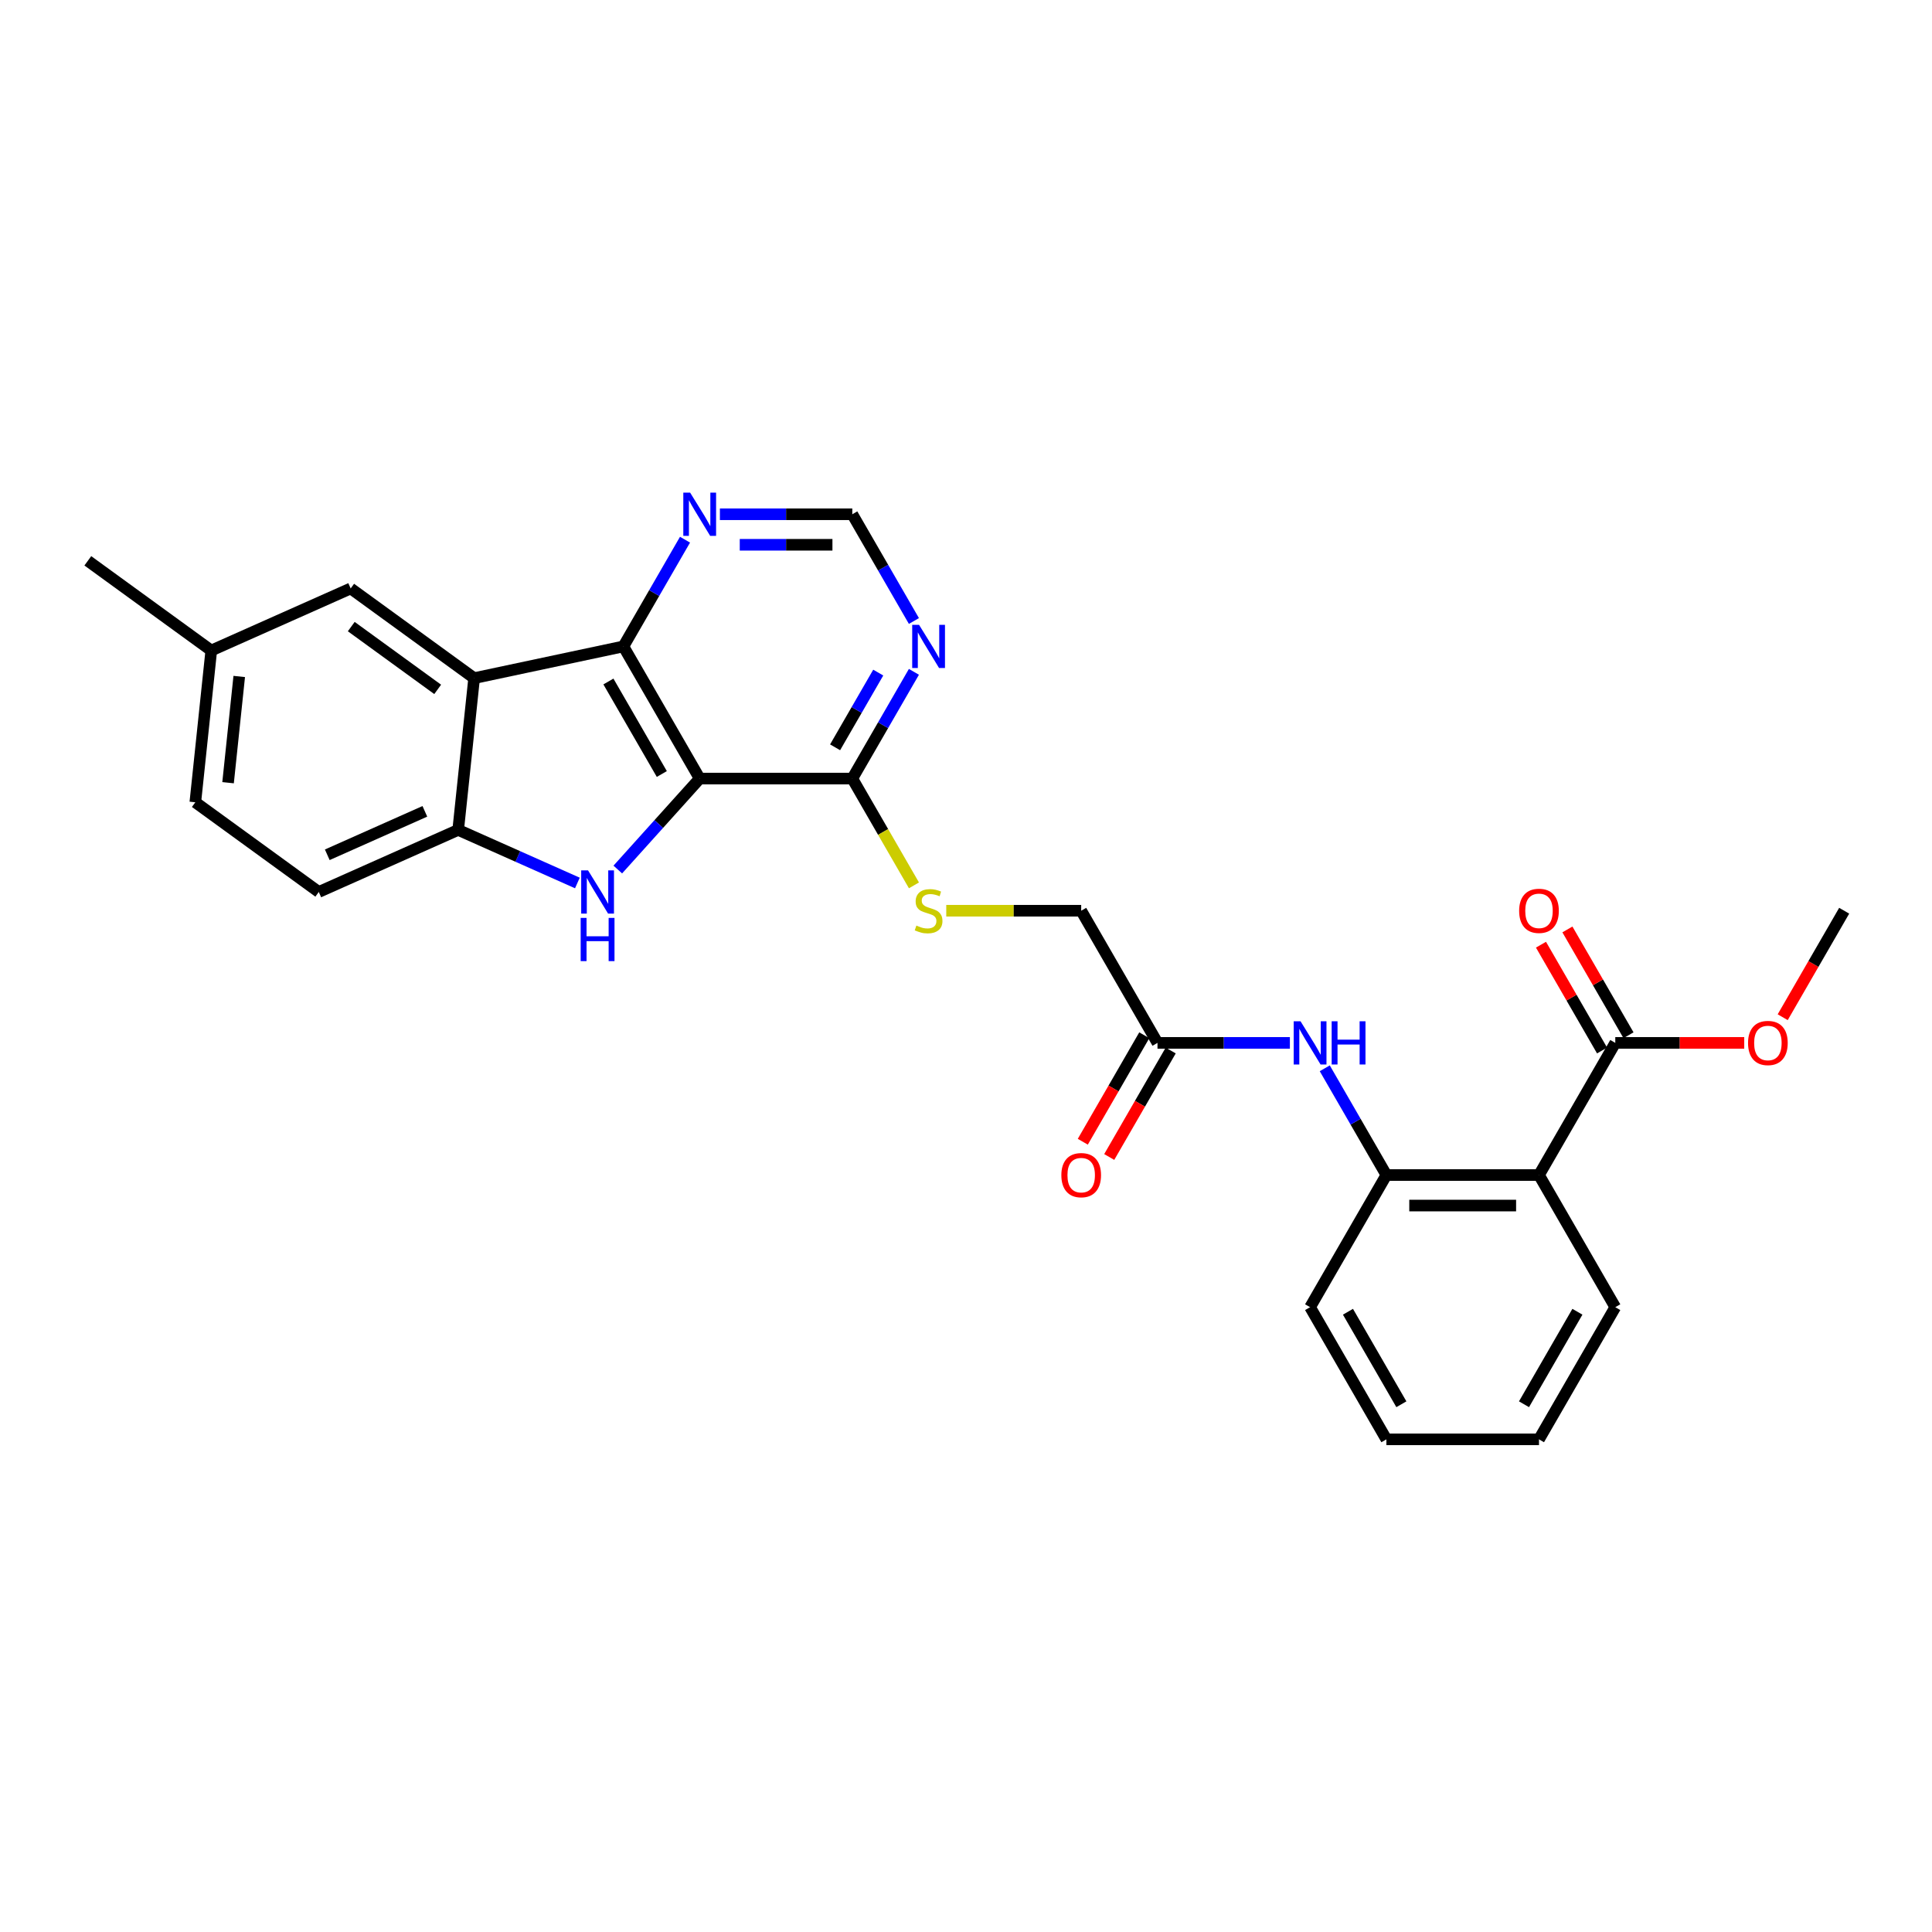 <?xml version='1.0' encoding='iso-8859-1'?>
<svg version='1.1' baseProfile='full'
              xmlns='http://www.w3.org/2000/svg'
                      xmlns:rdkit='http://www.rdkit.org/xml'
                      xmlns:xlink='http://www.w3.org/1999/xlink'
                  xml:space='preserve'
width='1000px' height='1000px' viewBox='0 0 1000 1000'>
<!-- END OF HEADER -->
<rect style='opacity:1.0;fill:#FFFFFF;stroke:none' width='1000' height='1000' x='0' y='0'> </rect>
<path class='bond-0' d='M 362.161,402.988 L 340.964,426.529' style='fill:none;fill-rule:evenodd;stroke:#000000;stroke-width:6px;stroke-linecap:butt;stroke-linejoin:miter;stroke-opacity:1' />
<path class='bond-0' d='M 340.964,426.529 L 319.768,450.071' style='fill:none;fill-rule:evenodd;stroke:#0000FF;stroke-width:6px;stroke-linecap:butt;stroke-linejoin:miter;stroke-opacity:1' />
<path class='bond-1' d='M 362.161,402.988 L 322.669,334.585' style='fill:none;fill-rule:evenodd;stroke:#000000;stroke-width:6px;stroke-linecap:butt;stroke-linejoin:miter;stroke-opacity:1' />
<path class='bond-1' d='M 342.557,400.626 L 314.912,352.744' style='fill:none;fill-rule:evenodd;stroke:#000000;stroke-width:6px;stroke-linecap:butt;stroke-linejoin:miter;stroke-opacity:1' />
<path class='bond-5' d='M 362.161,402.988 L 441.146,402.988' style='fill:none;fill-rule:evenodd;stroke:#000000;stroke-width:6px;stroke-linecap:butt;stroke-linejoin:miter;stroke-opacity:1' />
<path class='bond-3' d='M 298.853,457.029 L 268.003,443.294' style='fill:none;fill-rule:evenodd;stroke:#0000FF;stroke-width:6px;stroke-linecap:butt;stroke-linejoin:miter;stroke-opacity:1' />
<path class='bond-3' d='M 268.003,443.294 L 237.154,429.559' style='fill:none;fill-rule:evenodd;stroke:#000000;stroke-width:6px;stroke-linecap:butt;stroke-linejoin:miter;stroke-opacity:1' />
<path class='bond-2' d='M 322.669,334.585 L 245.41,351.007' style='fill:none;fill-rule:evenodd;stroke:#000000;stroke-width:6px;stroke-linecap:butt;stroke-linejoin:miter;stroke-opacity:1' />
<path class='bond-10' d='M 322.669,334.585 L 338.616,306.964' style='fill:none;fill-rule:evenodd;stroke:#000000;stroke-width:6px;stroke-linecap:butt;stroke-linejoin:miter;stroke-opacity:1' />
<path class='bond-10' d='M 338.616,306.964 L 354.564,279.342' style='fill:none;fill-rule:evenodd;stroke:#0000FF;stroke-width:6px;stroke-linecap:butt;stroke-linejoin:miter;stroke-opacity:1' />
<path class='bond-13' d='M 245.41,351.007 L 181.51,304.581' style='fill:none;fill-rule:evenodd;stroke:#000000;stroke-width:6px;stroke-linecap:butt;stroke-linejoin:miter;stroke-opacity:1' />
<path class='bond-13' d='M 226.54,356.823 L 181.81,324.325' style='fill:none;fill-rule:evenodd;stroke:#000000;stroke-width:6px;stroke-linecap:butt;stroke-linejoin:miter;stroke-opacity:1' />
<path class='bond-28' d='M 245.41,351.007 L 237.154,429.559' style='fill:none;fill-rule:evenodd;stroke:#000000;stroke-width:6px;stroke-linecap:butt;stroke-linejoin:miter;stroke-opacity:1' />
<path class='bond-16' d='M 237.154,429.559 L 164.998,461.685' style='fill:none;fill-rule:evenodd;stroke:#000000;stroke-width:6px;stroke-linecap:butt;stroke-linejoin:miter;stroke-opacity:1' />
<path class='bond-16' d='M 219.906,419.947 L 169.396,442.435' style='fill:none;fill-rule:evenodd;stroke:#000000;stroke-width:6px;stroke-linecap:butt;stroke-linejoin:miter;stroke-opacity:1' />
<path class='bond-4' d='M 796.576,608.196 L 717.592,608.196' style='fill:none;fill-rule:evenodd;stroke:#000000;stroke-width:6px;stroke-linecap:butt;stroke-linejoin:miter;stroke-opacity:1' />
<path class='bond-4' d='M 784.729,623.993 L 729.439,623.993' style='fill:none;fill-rule:evenodd;stroke:#000000;stroke-width:6px;stroke-linecap:butt;stroke-linejoin:miter;stroke-opacity:1' />
<path class='bond-7' d='M 796.576,608.196 L 836.069,539.793' style='fill:none;fill-rule:evenodd;stroke:#000000;stroke-width:6px;stroke-linecap:butt;stroke-linejoin:miter;stroke-opacity:1' />
<path class='bond-22' d='M 796.576,608.196 L 836.069,676.599' style='fill:none;fill-rule:evenodd;stroke:#000000;stroke-width:6px;stroke-linecap:butt;stroke-linejoin:miter;stroke-opacity:1' />
<path class='bond-8' d='M 441.146,402.988 L 457.093,375.366' style='fill:none;fill-rule:evenodd;stroke:#000000;stroke-width:6px;stroke-linecap:butt;stroke-linejoin:miter;stroke-opacity:1' />
<path class='bond-8' d='M 457.093,375.366 L 473.041,347.744' style='fill:none;fill-rule:evenodd;stroke:#0000FF;stroke-width:6px;stroke-linecap:butt;stroke-linejoin:miter;stroke-opacity:1' />
<path class='bond-8' d='M 432.249,386.803 L 443.413,367.468' style='fill:none;fill-rule:evenodd;stroke:#000000;stroke-width:6px;stroke-linecap:butt;stroke-linejoin:miter;stroke-opacity:1' />
<path class='bond-8' d='M 443.413,367.468 L 454.576,348.132' style='fill:none;fill-rule:evenodd;stroke:#0000FF;stroke-width:6px;stroke-linecap:butt;stroke-linejoin:miter;stroke-opacity:1' />
<path class='bond-12' d='M 441.146,402.988 L 457.102,430.626' style='fill:none;fill-rule:evenodd;stroke:#000000;stroke-width:6px;stroke-linecap:butt;stroke-linejoin:miter;stroke-opacity:1' />
<path class='bond-12' d='M 457.102,430.626 L 473.059,458.264' style='fill:none;fill-rule:evenodd;stroke:#CCCC00;stroke-width:6px;stroke-linecap:butt;stroke-linejoin:miter;stroke-opacity:1' />
<path class='bond-6' d='M 717.592,608.196 L 701.644,580.574' style='fill:none;fill-rule:evenodd;stroke:#000000;stroke-width:6px;stroke-linecap:butt;stroke-linejoin:miter;stroke-opacity:1' />
<path class='bond-6' d='M 701.644,580.574 L 685.697,552.952' style='fill:none;fill-rule:evenodd;stroke:#0000FF;stroke-width:6px;stroke-linecap:butt;stroke-linejoin:miter;stroke-opacity:1' />
<path class='bond-23' d='M 717.592,608.196 L 678.099,676.599' style='fill:none;fill-rule:evenodd;stroke:#000000;stroke-width:6px;stroke-linecap:butt;stroke-linejoin:miter;stroke-opacity:1' />
<path class='bond-15' d='M 842.909,535.844 L 827.098,508.459' style='fill:none;fill-rule:evenodd;stroke:#000000;stroke-width:6px;stroke-linecap:butt;stroke-linejoin:miter;stroke-opacity:1' />
<path class='bond-15' d='M 827.098,508.459 L 811.287,481.074' style='fill:none;fill-rule:evenodd;stroke:#FF0000;stroke-width:6px;stroke-linecap:butt;stroke-linejoin:miter;stroke-opacity:1' />
<path class='bond-15' d='M 829.228,543.743 L 813.418,516.358' style='fill:none;fill-rule:evenodd;stroke:#000000;stroke-width:6px;stroke-linecap:butt;stroke-linejoin:miter;stroke-opacity:1' />
<path class='bond-15' d='M 813.418,516.358 L 797.607,488.973' style='fill:none;fill-rule:evenodd;stroke:#FF0000;stroke-width:6px;stroke-linecap:butt;stroke-linejoin:miter;stroke-opacity:1' />
<path class='bond-20' d='M 836.069,539.793 L 869.44,539.793' style='fill:none;fill-rule:evenodd;stroke:#000000;stroke-width:6px;stroke-linecap:butt;stroke-linejoin:miter;stroke-opacity:1' />
<path class='bond-20' d='M 869.44,539.793 L 902.811,539.793' style='fill:none;fill-rule:evenodd;stroke:#FF0000;stroke-width:6px;stroke-linecap:butt;stroke-linejoin:miter;stroke-opacity:1' />
<path class='bond-14' d='M 473.041,321.427 L 457.093,293.805' style='fill:none;fill-rule:evenodd;stroke:#0000FF;stroke-width:6px;stroke-linecap:butt;stroke-linejoin:miter;stroke-opacity:1' />
<path class='bond-14' d='M 457.093,293.805 L 441.146,266.183' style='fill:none;fill-rule:evenodd;stroke:#000000;stroke-width:6px;stroke-linecap:butt;stroke-linejoin:miter;stroke-opacity:1' />
<path class='bond-9' d='M 667.642,539.793 L 633.378,539.793' style='fill:none;fill-rule:evenodd;stroke:#0000FF;stroke-width:6px;stroke-linecap:butt;stroke-linejoin:miter;stroke-opacity:1' />
<path class='bond-9' d='M 633.378,539.793 L 599.115,539.793' style='fill:none;fill-rule:evenodd;stroke:#000000;stroke-width:6px;stroke-linecap:butt;stroke-linejoin:miter;stroke-opacity:1' />
<path class='bond-29' d='M 372.619,266.183 L 406.882,266.183' style='fill:none;fill-rule:evenodd;stroke:#0000FF;stroke-width:6px;stroke-linecap:butt;stroke-linejoin:miter;stroke-opacity:1' />
<path class='bond-29' d='M 406.882,266.183 L 441.146,266.183' style='fill:none;fill-rule:evenodd;stroke:#000000;stroke-width:6px;stroke-linecap:butt;stroke-linejoin:miter;stroke-opacity:1' />
<path class='bond-29' d='M 382.898,281.98 L 406.882,281.98' style='fill:none;fill-rule:evenodd;stroke:#0000FF;stroke-width:6px;stroke-linecap:butt;stroke-linejoin:miter;stroke-opacity:1' />
<path class='bond-29' d='M 406.882,281.98 L 430.867,281.98' style='fill:none;fill-rule:evenodd;stroke:#000000;stroke-width:6px;stroke-linecap:butt;stroke-linejoin:miter;stroke-opacity:1' />
<path class='bond-11' d='M 599.115,539.793 L 559.623,471.391' style='fill:none;fill-rule:evenodd;stroke:#000000;stroke-width:6px;stroke-linecap:butt;stroke-linejoin:miter;stroke-opacity:1' />
<path class='bond-17' d='M 592.275,535.844 L 576.364,563.403' style='fill:none;fill-rule:evenodd;stroke:#000000;stroke-width:6px;stroke-linecap:butt;stroke-linejoin:miter;stroke-opacity:1' />
<path class='bond-17' d='M 576.364,563.403 L 560.453,590.962' style='fill:none;fill-rule:evenodd;stroke:#FF0000;stroke-width:6px;stroke-linecap:butt;stroke-linejoin:miter;stroke-opacity:1' />
<path class='bond-17' d='M 605.955,543.743 L 590.044,571.301' style='fill:none;fill-rule:evenodd;stroke:#000000;stroke-width:6px;stroke-linecap:butt;stroke-linejoin:miter;stroke-opacity:1' />
<path class='bond-17' d='M 590.044,571.301 L 574.133,598.86' style='fill:none;fill-rule:evenodd;stroke:#FF0000;stroke-width:6px;stroke-linecap:butt;stroke-linejoin:miter;stroke-opacity:1' />
<path class='bond-18' d='M 489.784,471.391 L 524.703,471.391' style='fill:none;fill-rule:evenodd;stroke:#CCCC00;stroke-width:6px;stroke-linecap:butt;stroke-linejoin:miter;stroke-opacity:1' />
<path class='bond-18' d='M 524.703,471.391 L 559.623,471.391' style='fill:none;fill-rule:evenodd;stroke:#000000;stroke-width:6px;stroke-linecap:butt;stroke-linejoin:miter;stroke-opacity:1' />
<path class='bond-19' d='M 181.51,304.581 L 109.354,336.707' style='fill:none;fill-rule:evenodd;stroke:#000000;stroke-width:6px;stroke-linecap:butt;stroke-linejoin:miter;stroke-opacity:1' />
<path class='bond-21' d='M 164.998,461.685 L 101.098,415.259' style='fill:none;fill-rule:evenodd;stroke:#000000;stroke-width:6px;stroke-linecap:butt;stroke-linejoin:miter;stroke-opacity:1' />
<path class='bond-24' d='M 109.354,336.707 L 45.455,290.281' style='fill:none;fill-rule:evenodd;stroke:#000000;stroke-width:6px;stroke-linecap:butt;stroke-linejoin:miter;stroke-opacity:1' />
<path class='bond-30' d='M 109.354,336.707 L 101.098,415.259' style='fill:none;fill-rule:evenodd;stroke:#000000;stroke-width:6px;stroke-linecap:butt;stroke-linejoin:miter;stroke-opacity:1' />
<path class='bond-30' d='M 123.826,350.141 L 118.047,405.128' style='fill:none;fill-rule:evenodd;stroke:#000000;stroke-width:6px;stroke-linecap:butt;stroke-linejoin:miter;stroke-opacity:1' />
<path class='bond-25' d='M 922.723,526.508 L 938.634,498.95' style='fill:none;fill-rule:evenodd;stroke:#FF0000;stroke-width:6px;stroke-linecap:butt;stroke-linejoin:miter;stroke-opacity:1' />
<path class='bond-25' d='M 938.634,498.95 L 954.545,471.391' style='fill:none;fill-rule:evenodd;stroke:#000000;stroke-width:6px;stroke-linecap:butt;stroke-linejoin:miter;stroke-opacity:1' />
<path class='bond-31' d='M 836.069,676.599 L 796.576,745.001' style='fill:none;fill-rule:evenodd;stroke:#000000;stroke-width:6px;stroke-linecap:butt;stroke-linejoin:miter;stroke-opacity:1' />
<path class='bond-31' d='M 816.464,678.961 L 788.82,726.843' style='fill:none;fill-rule:evenodd;stroke:#000000;stroke-width:6px;stroke-linecap:butt;stroke-linejoin:miter;stroke-opacity:1' />
<path class='bond-27' d='M 678.099,676.599 L 717.592,745.001' style='fill:none;fill-rule:evenodd;stroke:#000000;stroke-width:6px;stroke-linecap:butt;stroke-linejoin:miter;stroke-opacity:1' />
<path class='bond-27' d='M 697.704,678.961 L 725.348,726.843' style='fill:none;fill-rule:evenodd;stroke:#000000;stroke-width:6px;stroke-linecap:butt;stroke-linejoin:miter;stroke-opacity:1' />
<path class='bond-26' d='M 796.576,745.001 L 717.592,745.001' style='fill:none;fill-rule:evenodd;stroke:#000000;stroke-width:6px;stroke-linecap:butt;stroke-linejoin:miter;stroke-opacity:1' />
<path  class='atom-1' d='M 304.366 450.501
L 311.695 462.349
Q 312.422 463.518, 313.591 465.634
Q 314.76 467.751, 314.823 467.878
L 314.823 450.501
L 317.793 450.501
L 317.793 472.869
L 314.728 472.869
L 306.862 459.916
Q 305.945 458.399, 304.966 456.662
Q 304.018 454.924, 303.734 454.387
L 303.734 472.869
L 300.827 472.869
L 300.827 450.501
L 304.366 450.501
' fill='#0000FF'/>
<path  class='atom-1' d='M 300.559 475.106
L 303.592 475.106
L 303.592 484.616
L 315.029 484.616
L 315.029 475.106
L 318.062 475.106
L 318.062 497.475
L 315.029 497.475
L 315.029 487.143
L 303.592 487.143
L 303.592 497.475
L 300.559 497.475
L 300.559 475.106
' fill='#0000FF'/>
<path  class='atom-9' d='M 475.694 323.401
L 483.023 335.249
Q 483.75 336.418, 484.919 338.535
Q 486.088 340.652, 486.151 340.778
L 486.151 323.401
L 489.121 323.401
L 489.121 345.77
L 486.056 345.77
L 478.189 332.816
Q 477.273 331.3, 476.294 329.562
Q 475.346 327.824, 475.062 327.287
L 475.062 345.77
L 472.155 345.77
L 472.155 323.401
L 475.694 323.401
' fill='#0000FF'/>
<path  class='atom-10' d='M 673.155 528.609
L 680.485 540.457
Q 681.211 541.626, 682.38 543.743
Q 683.549 545.859, 683.613 545.986
L 683.613 528.609
L 686.582 528.609
L 686.582 550.978
L 683.518 550.978
L 675.651 538.024
Q 674.735 536.508, 673.755 534.77
Q 672.807 533.032, 672.523 532.495
L 672.523 550.978
L 669.616 550.978
L 669.616 528.609
L 673.155 528.609
' fill='#0000FF'/>
<path  class='atom-10' d='M 689.268 528.609
L 692.301 528.609
L 692.301 538.119
L 703.738 538.119
L 703.738 528.609
L 706.771 528.609
L 706.771 550.978
L 703.738 550.978
L 703.738 540.646
L 692.301 540.646
L 692.301 550.978
L 689.268 550.978
L 689.268 528.609
' fill='#0000FF'/>
<path  class='atom-11' d='M 357.217 254.999
L 364.546 266.846
Q 365.273 268.015, 366.442 270.132
Q 367.611 272.249, 367.674 272.375
L 367.674 254.999
L 370.644 254.999
L 370.644 277.367
L 367.579 277.367
L 359.713 264.414
Q 358.796 262.897, 357.817 261.159
Q 356.869 259.422, 356.585 258.885
L 356.585 277.367
L 353.678 277.367
L 353.678 254.999
L 357.217 254.999
' fill='#0000FF'/>
<path  class='atom-13' d='M 474.319 479.068
Q 474.572 479.163, 475.615 479.605
Q 476.657 480.047, 477.795 480.332
Q 478.964 480.585, 480.101 480.585
Q 482.218 480.585, 483.45 479.574
Q 484.682 478.531, 484.682 476.73
Q 484.682 475.498, 484.05 474.74
Q 483.45 473.981, 482.502 473.571
Q 481.554 473.16, 479.975 472.686
Q 477.984 472.086, 476.784 471.517
Q 475.615 470.948, 474.762 469.748
Q 473.94 468.547, 473.94 466.525
Q 473.94 463.713, 475.836 461.976
Q 477.763 460.238, 481.554 460.238
Q 484.145 460.238, 487.083 461.47
L 486.356 463.903
Q 483.671 462.797, 481.649 462.797
Q 479.469 462.797, 478.268 463.713
Q 477.068 464.598, 477.099 466.146
Q 477.099 467.347, 477.7 468.073
Q 478.332 468.8, 479.216 469.211
Q 480.132 469.622, 481.649 470.095
Q 483.671 470.727, 484.872 471.359
Q 486.072 471.991, 486.925 473.286
Q 487.81 474.55, 487.81 476.73
Q 487.81 479.826, 485.725 481.501
Q 483.671 483.144, 480.227 483.144
Q 478.237 483.144, 476.72 482.701
Q 475.235 482.291, 473.466 481.564
L 474.319 479.068
' fill='#CCCC00'/>
<path  class='atom-16' d='M 786.308 471.454
Q 786.308 466.083, 788.962 463.082
Q 791.616 460.08, 796.576 460.08
Q 801.537 460.08, 804.19 463.082
Q 806.844 466.083, 806.844 471.454
Q 806.844 476.888, 804.159 479.984
Q 801.473 483.049, 796.576 483.049
Q 791.648 483.049, 788.962 479.984
Q 786.308 476.92, 786.308 471.454
M 796.576 480.521
Q 799.988 480.521, 801.821 478.247
Q 803.685 475.94, 803.685 471.454
Q 803.685 467.062, 801.821 464.851
Q 799.988 462.608, 796.576 462.608
Q 793.164 462.608, 791.3 464.819
Q 789.468 467.031, 789.468 471.454
Q 789.468 475.972, 791.3 478.247
Q 793.164 480.521, 796.576 480.521
' fill='#FF0000'/>
<path  class='atom-18' d='M 549.355 608.259
Q 549.355 602.888, 552.008 599.887
Q 554.662 596.885, 559.623 596.885
Q 564.583 596.885, 567.237 599.887
Q 569.891 602.888, 569.891 608.259
Q 569.891 613.693, 567.205 616.79
Q 564.52 619.854, 559.623 619.854
Q 554.694 619.854, 552.008 616.79
Q 549.355 613.725, 549.355 608.259
M 559.623 617.327
Q 563.035 617.327, 564.867 615.052
Q 566.731 612.746, 566.731 608.259
Q 566.731 603.868, 564.867 601.656
Q 563.035 599.413, 559.623 599.413
Q 556.21 599.413, 554.346 601.625
Q 552.514 603.836, 552.514 608.259
Q 552.514 612.777, 554.346 615.052
Q 556.21 617.327, 559.623 617.327
' fill='#FF0000'/>
<path  class='atom-21' d='M 904.785 539.857
Q 904.785 534.486, 907.439 531.484
Q 910.093 528.483, 915.053 528.483
Q 920.013 528.483, 922.667 531.484
Q 925.321 534.486, 925.321 539.857
Q 925.321 545.291, 922.636 548.387
Q 919.95 551.452, 915.053 551.452
Q 910.125 551.452, 907.439 548.387
Q 904.785 545.322, 904.785 539.857
M 915.053 548.924
Q 918.465 548.924, 920.298 546.649
Q 922.162 544.343, 922.162 539.857
Q 922.162 535.465, 920.298 533.254
Q 918.465 531.01, 915.053 531.01
Q 911.641 531.01, 909.777 533.222
Q 907.945 535.433, 907.945 539.857
Q 907.945 544.375, 909.777 546.649
Q 911.641 548.924, 915.053 548.924
' fill='#FF0000'/>
</svg>
